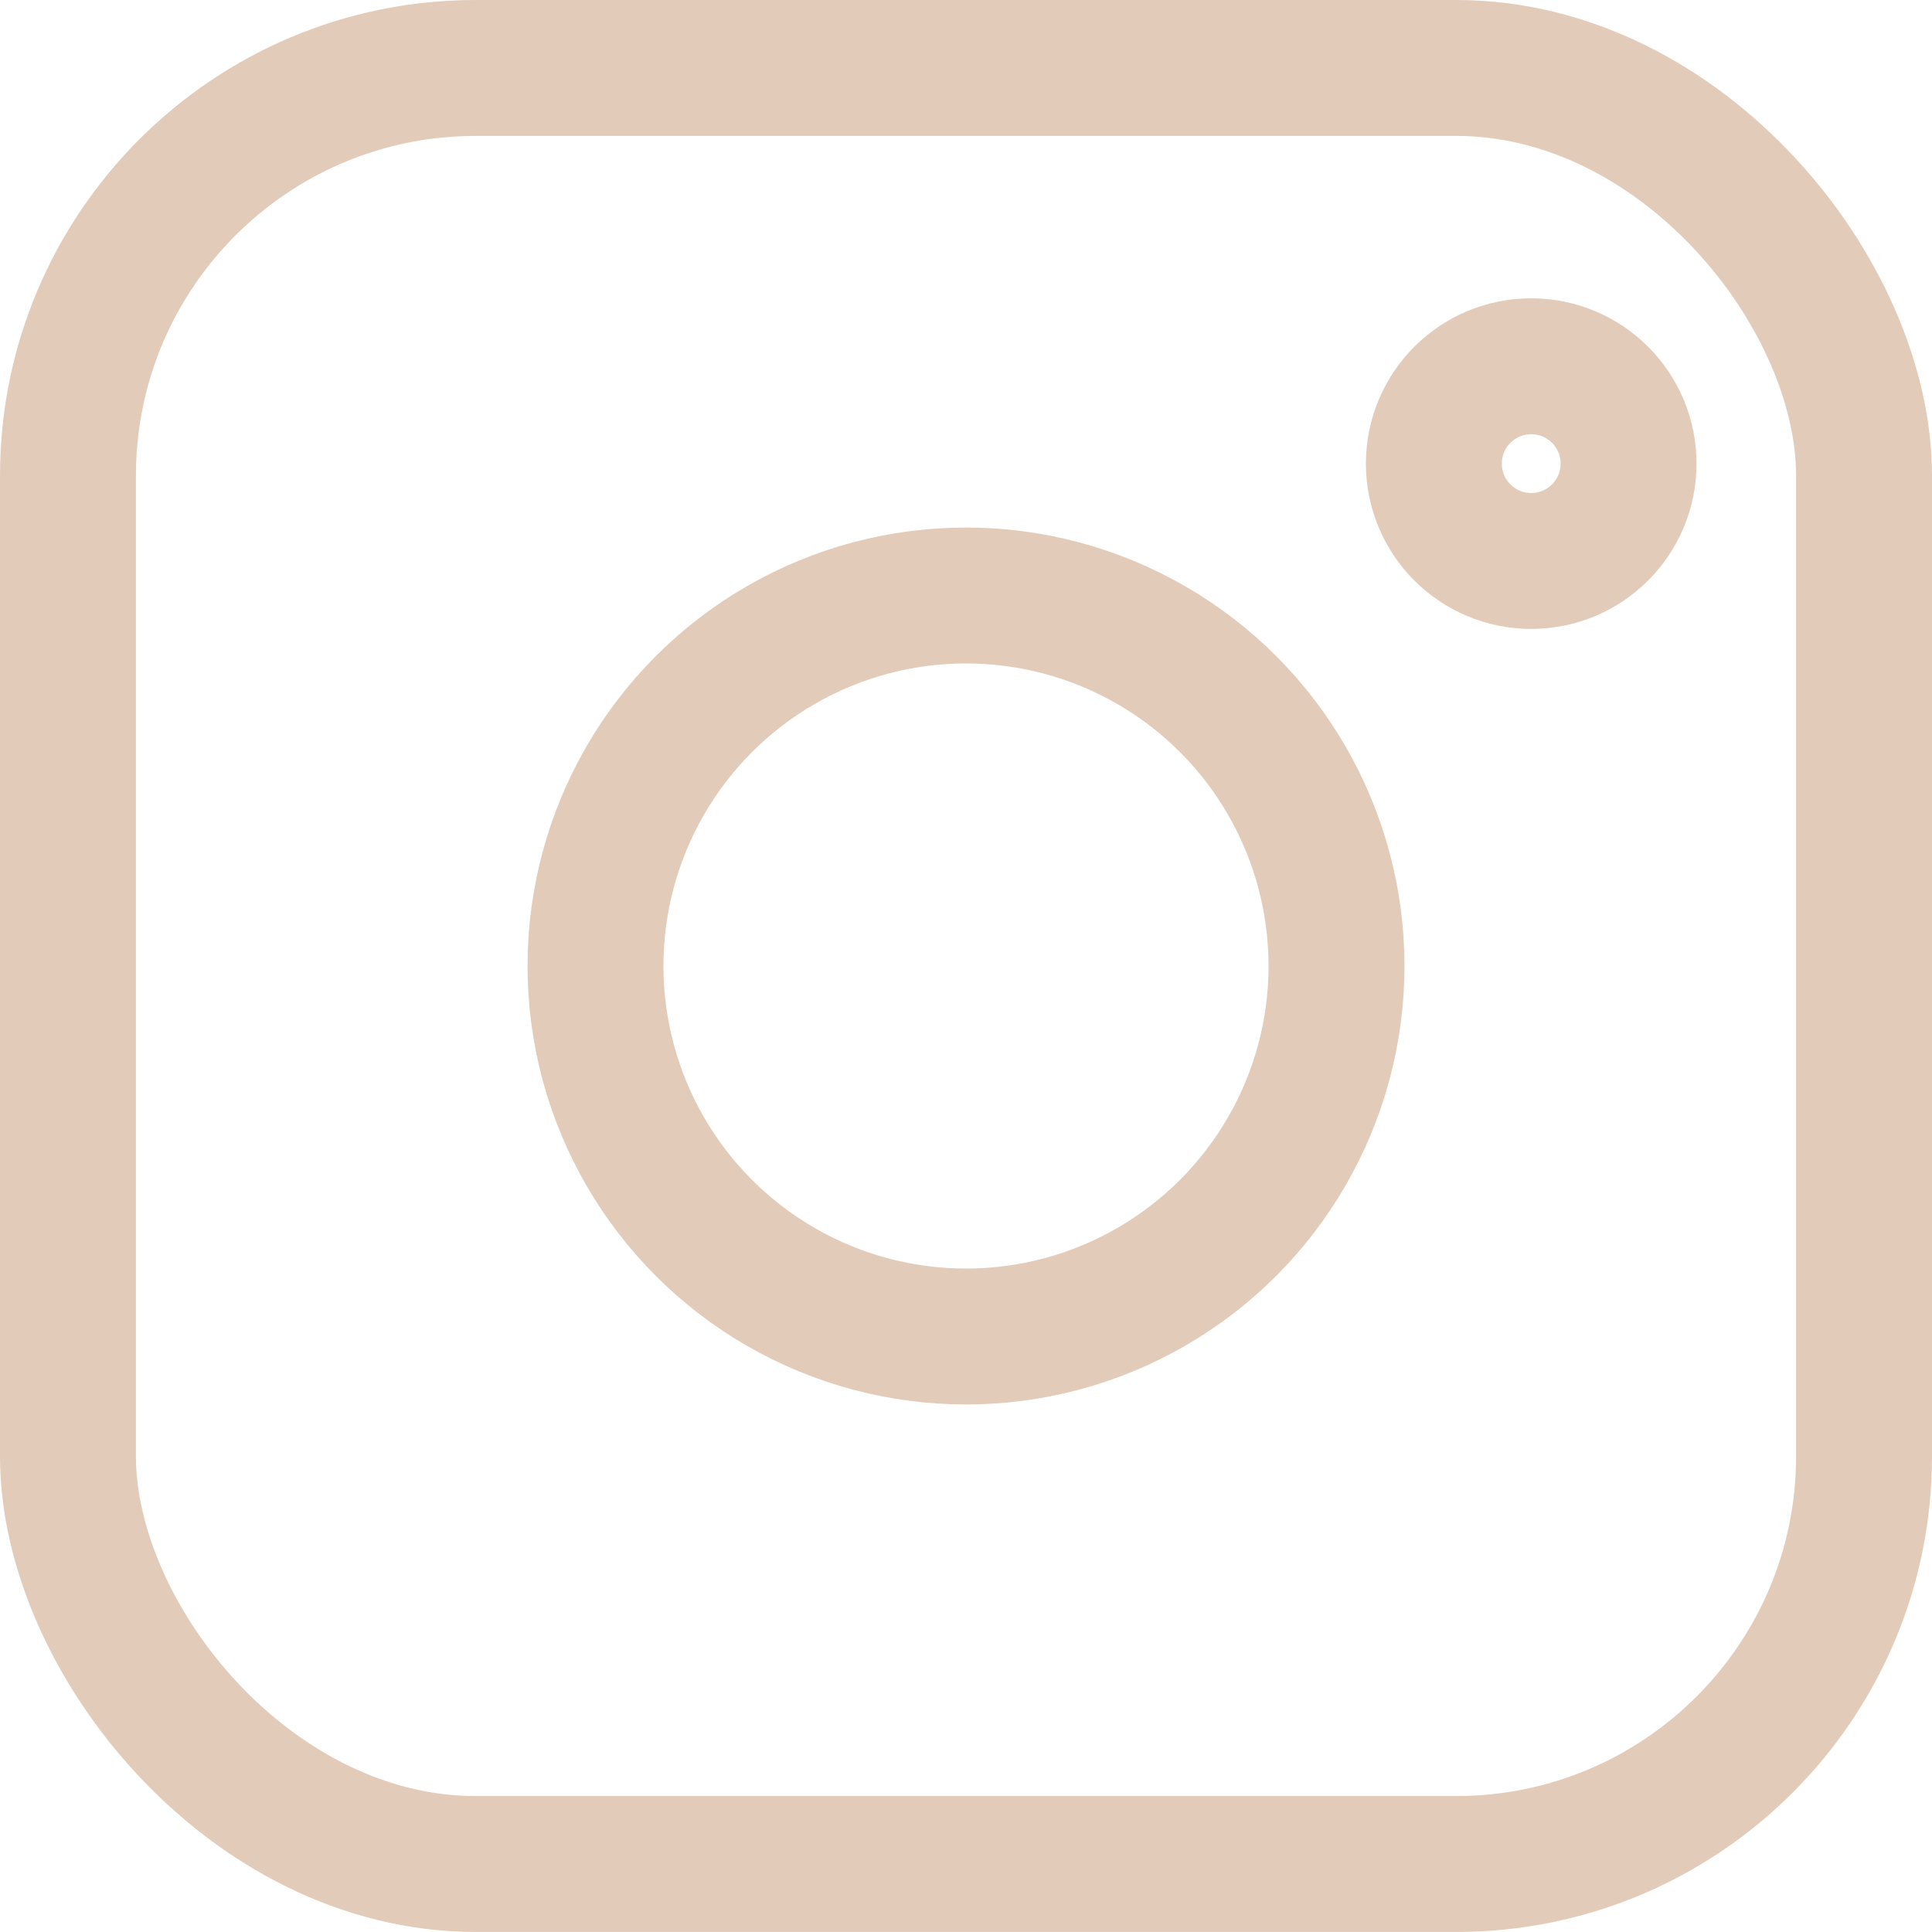 <svg xmlns="http://www.w3.org/2000/svg" width="56.858" height="56.857" viewBox="0 0 56.858 56.857">
  <g id="insta-icon" transform="translate(2 2)">
    <rect id="Rectangle_56" data-name="Rectangle 56" width="52.858" height="52.857" rx="12" transform="translate(0 0)" fill="none" stroke="#e3cbb9" stroke-miterlimit="10" stroke-width="4"/>
    <ellipse id="Ellipse_100" data-name="Ellipse 100" cx="10.904" cy="10.904" rx="10.904" ry="10.904" transform="translate(15.525 15.525)" fill="none" stroke="#e3cbb9" stroke-miterlimit="10" stroke-width="4"/>
    <ellipse id="Ellipse_101" data-name="Ellipse 101" cx="2.865" cy="2.865" rx="2.865" ry="2.865" transform="translate(40.198 8.779)" fill="none" stroke="#e3cbb9" stroke-miterlimit="10" stroke-width="4"/>
  </g>
</svg>
